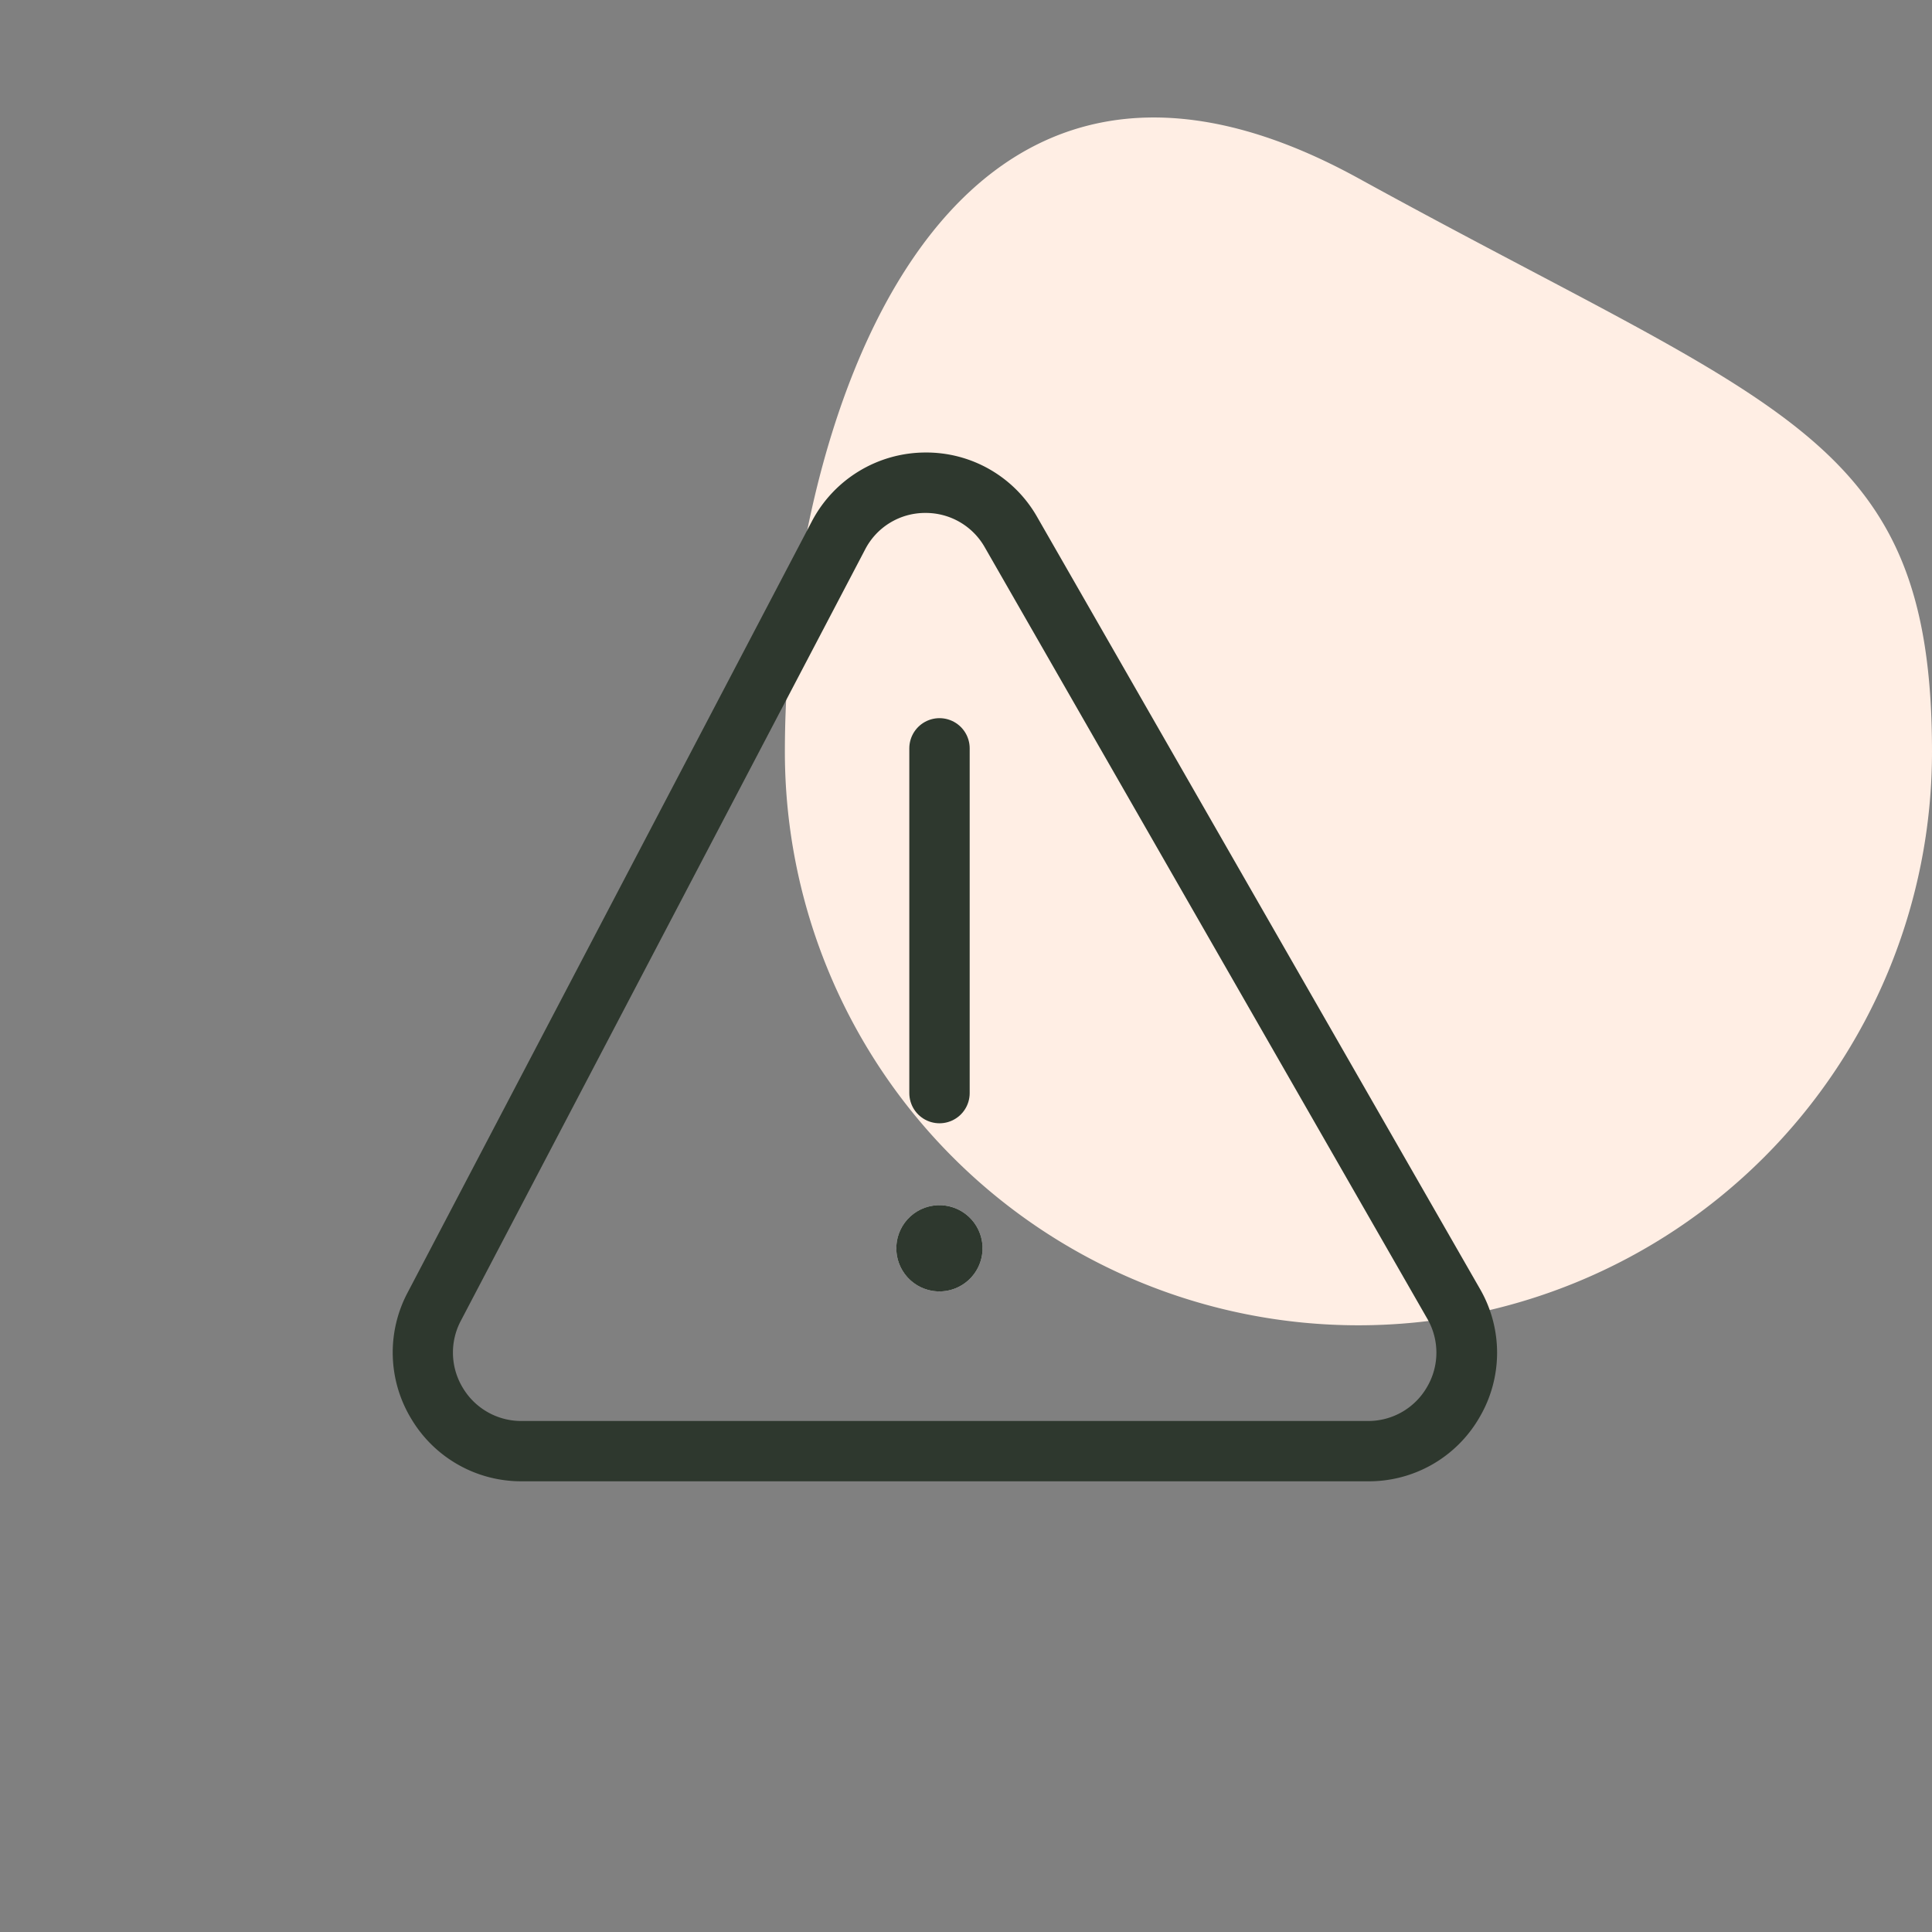 <svg id="Icon_-_Warning" data-name="Icon - Warning" xmlns="http://www.w3.org/2000/svg" width="32" height="32" viewBox="0 0 32 32">
  <rect x="0" y="0" width="32" height="32" fill="#808080" stroke="none"/>
  <path id="Tracé_8941" data-name="Tracé 8941" d="M9.5.265c7.019,3.859,9.5,4.252,9.5,9.5A9.5,9.5,0,1,1,0,9.761C0,4.516,2.478-3.594,9.5.265Z" transform="translate(13 2.688)" fill="#ffeee4"/>
  <rect id="Rectangle_370" data-name="Rectangle 370" width="32" height="32" fill="none"/>
  <g id="Icon_Pourcentage" data-name="Icon Pourcentage" transform="translate(-26.279 -3287.155)">
    <line id="Ligne_206" data-name="Ligne 206" y2="5.71" transform="translate(41.84 3299.55)" fill="none" stroke="#2e382e" stroke-linecap="round" stroke-width="1"/>
    <ellipse id="Ellipse_85" data-name="Ellipse 85" cx="0.714" cy="0.714" rx="0.714" ry="0.714" transform="translate(41.125 3307.117)" fill="#fff"/>
    <path id="Ellipse_85_-_Contour" data-name="Ellipse 85 - Contour" d="M.714,0A.714.714,0,1,1,0,.714.714.714,0,0,1,.714,0Z" transform="translate(41.125 3307.117)" fill="#2e382e"/>
    <path id="Tracé_8072" data-name="Tracé 8072" d="M-3564.181,2632h0a2.111,2.111,0,0,1,1.85,1.072l7.327,12.773a2.112,2.112,0,0,1,0,2.131,2.113,2.113,0,0,1-1.846,1.064h-14.021a2.118,2.118,0,0,1-1.826-1.03,2.118,2.118,0,0,1-.064-2.095l6.695-12.773A2.129,2.129,0,0,1-3564.181,2632Zm7.326,16.041a1.122,1.122,0,0,0,.981-.566,1.122,1.122,0,0,0,0-1.132l-7.327-12.773a1.122,1.122,0,0,0-.983-.569h0a1.117,1.117,0,0,0-1,.607l-6.695,12.773a1.125,1.125,0,0,0,.034,1.113,1.126,1.126,0,0,0,.97.547Z" transform="translate(3605.791 662.65)" fill="#2e382e"/>
  </g>
</svg>
